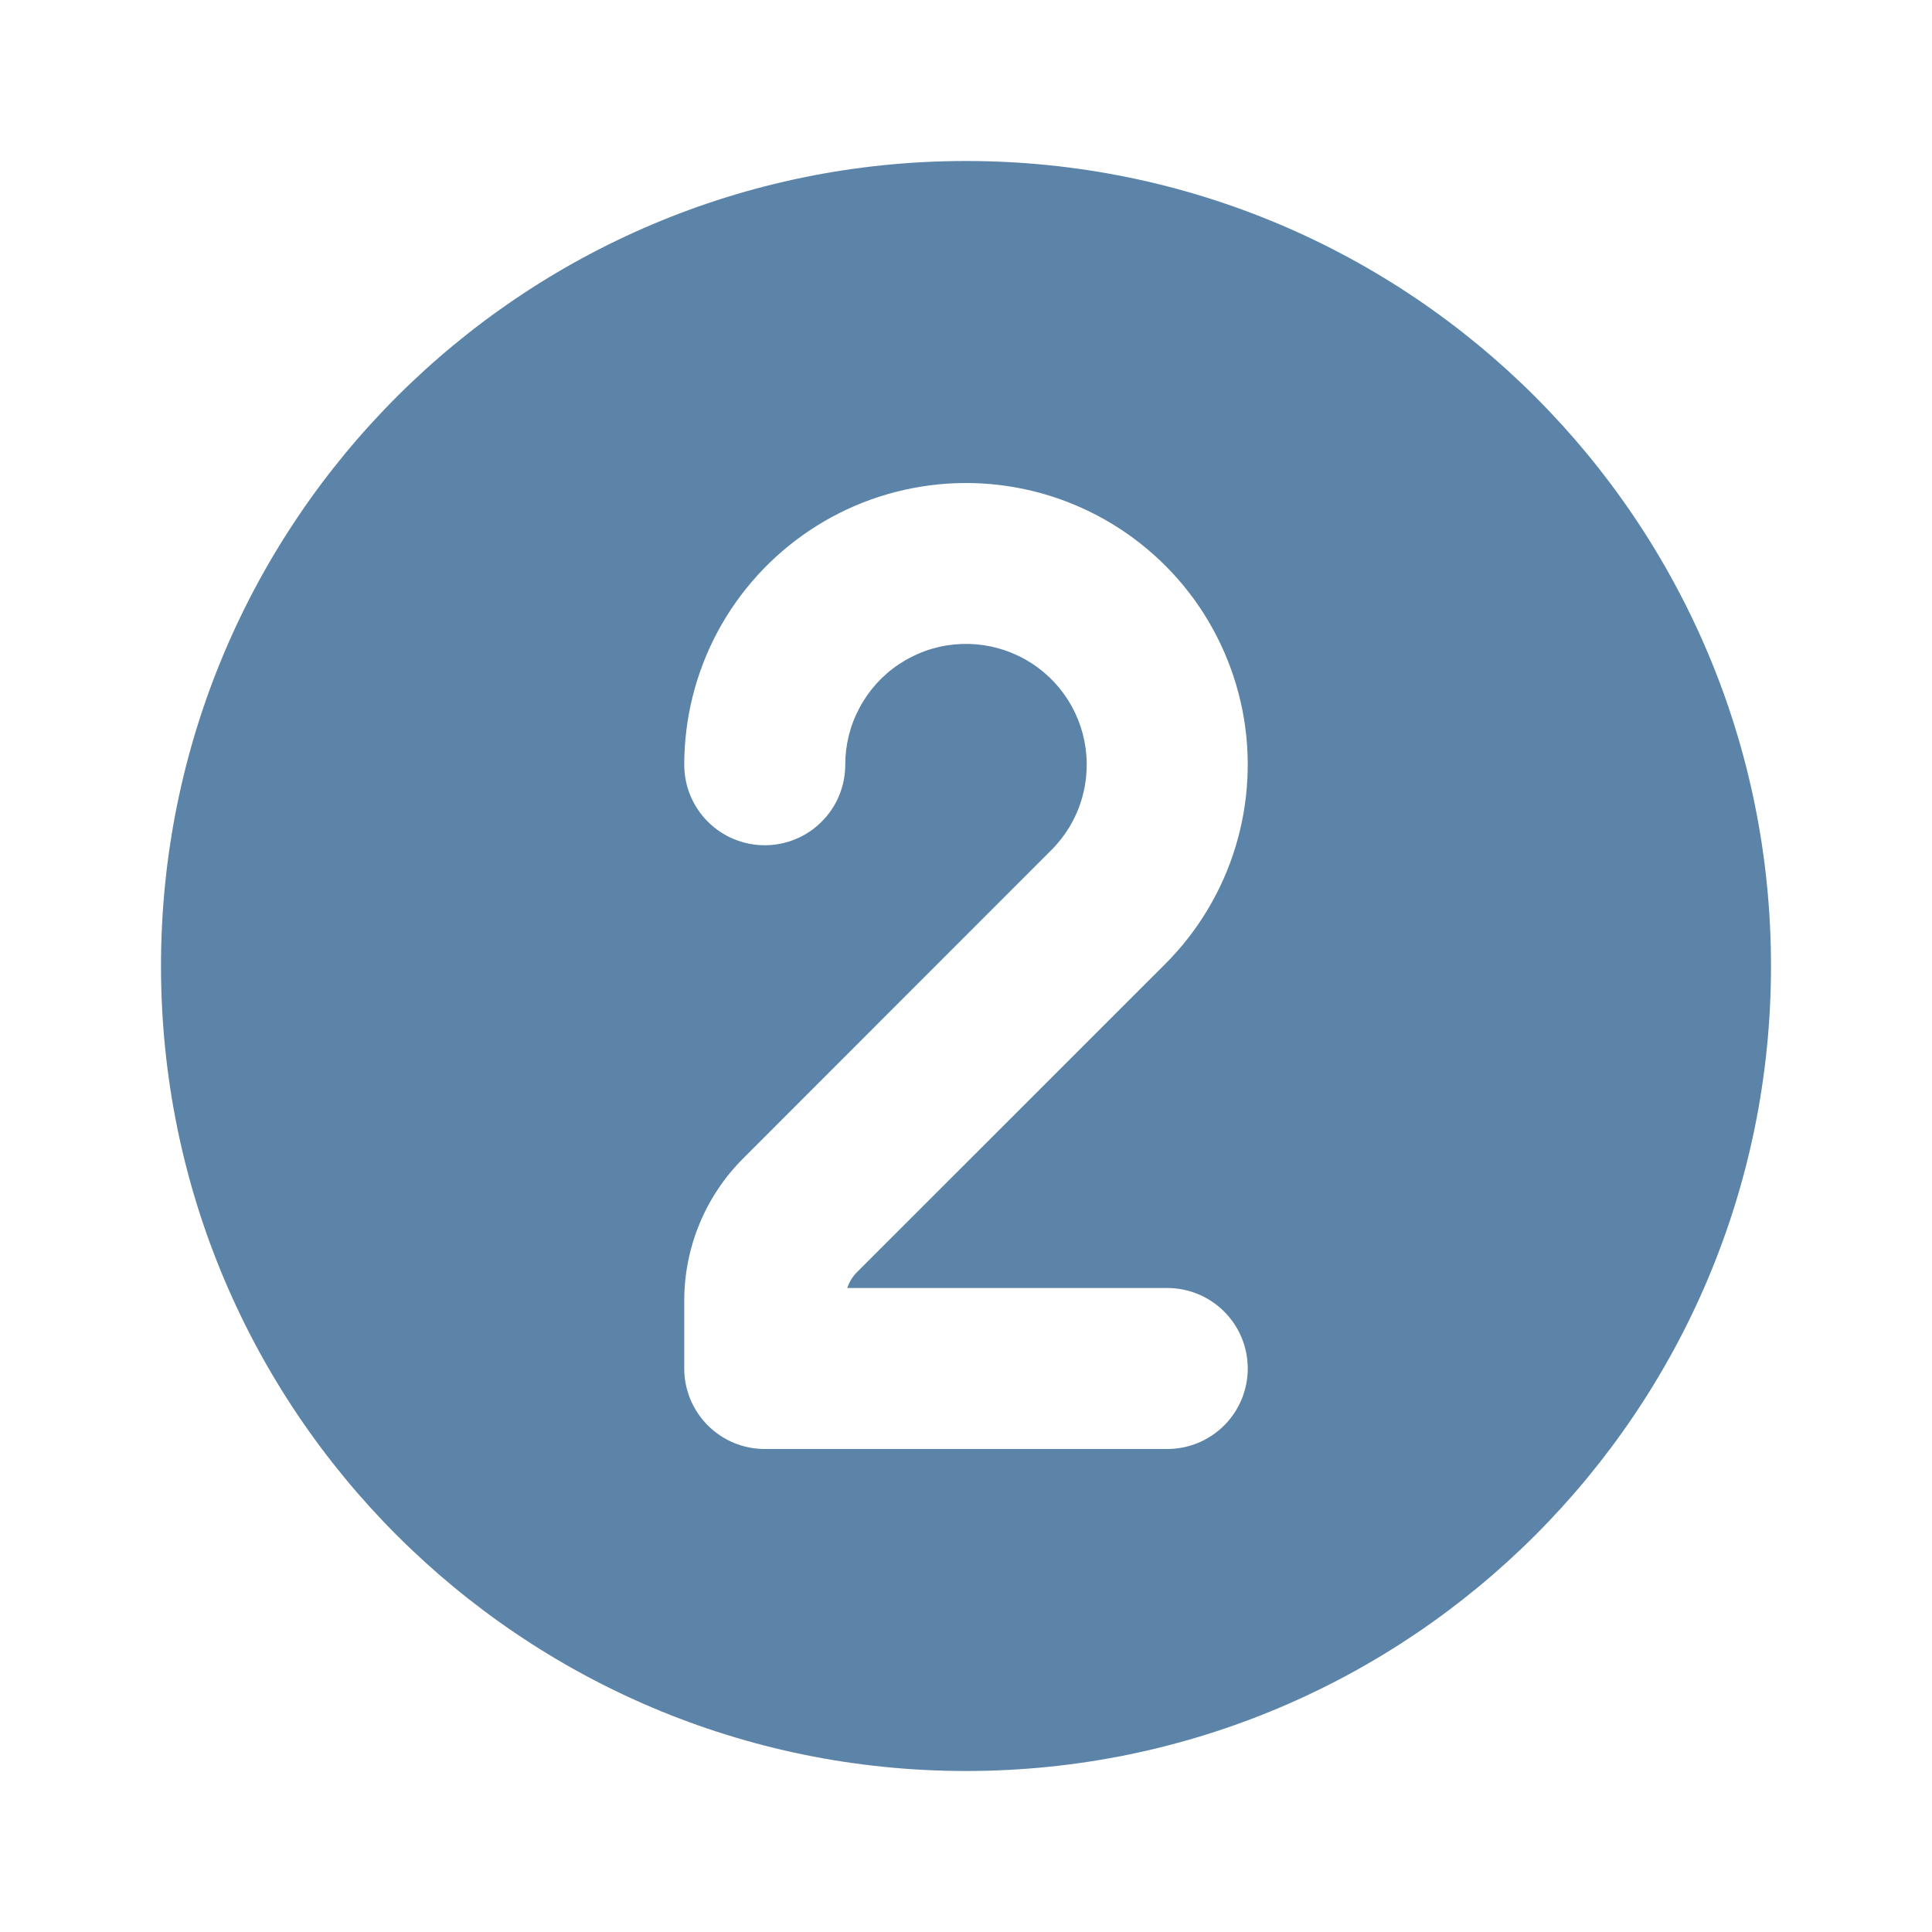 <svg width="24" height="24" viewBox="0 0 24 24" fill="none" xmlns="http://www.w3.org/2000/svg">
<path fill-rule="evenodd" clip-rule="evenodd" d="M2 12C2 6.477 6.477 2 12 2C17.523 2 22 6.477 22 12C22 17.523 17.523 22 12 22C6.477 22 2 17.523 2 12ZM10.5 9.5C10.5 9.253 10.56 9.01 10.677 8.793C10.793 8.575 10.961 8.389 11.166 8.252C11.371 8.115 11.607 8.03 11.852 8.006C12.098 7.982 12.346 8.018 12.574 8.113C12.802 8.207 13.003 8.356 13.16 8.547C13.316 8.738 13.423 8.964 13.471 9.206C13.519 9.448 13.507 9.699 13.435 9.935C13.364 10.171 13.235 10.386 13.06 10.56L9.232 14.39C8.763 14.859 8.5 15.494 8.5 16.157V17C8.5 17.265 8.605 17.52 8.793 17.707C8.98 17.895 9.235 18 9.5 18H14.5C14.765 18 15.02 17.895 15.207 17.707C15.395 17.52 15.5 17.265 15.5 17C15.5 16.735 15.395 16.48 15.207 16.293C15.02 16.105 14.765 16 14.5 16H10.525C10.549 15.926 10.591 15.858 10.646 15.803L14.475 11.975C14.882 11.568 15.182 11.067 15.349 10.516C15.516 9.965 15.545 9.382 15.433 8.817C15.32 8.253 15.071 7.725 14.706 7.28C14.34 6.835 13.871 6.487 13.339 6.267C12.808 6.046 12.23 5.961 11.657 6.017C11.084 6.074 10.534 6.27 10.056 6.59C9.577 6.91 9.185 7.343 8.913 7.85C8.642 8.358 8.5 8.924 8.5 9.5C8.5 9.765 8.605 10.02 8.793 10.207C8.98 10.395 9.235 10.5 9.5 10.5C9.765 10.5 10.02 10.395 10.207 10.207C10.395 10.02 10.5 9.765 10.5 9.5Z" fill="#5C84A8"/>
</svg>
